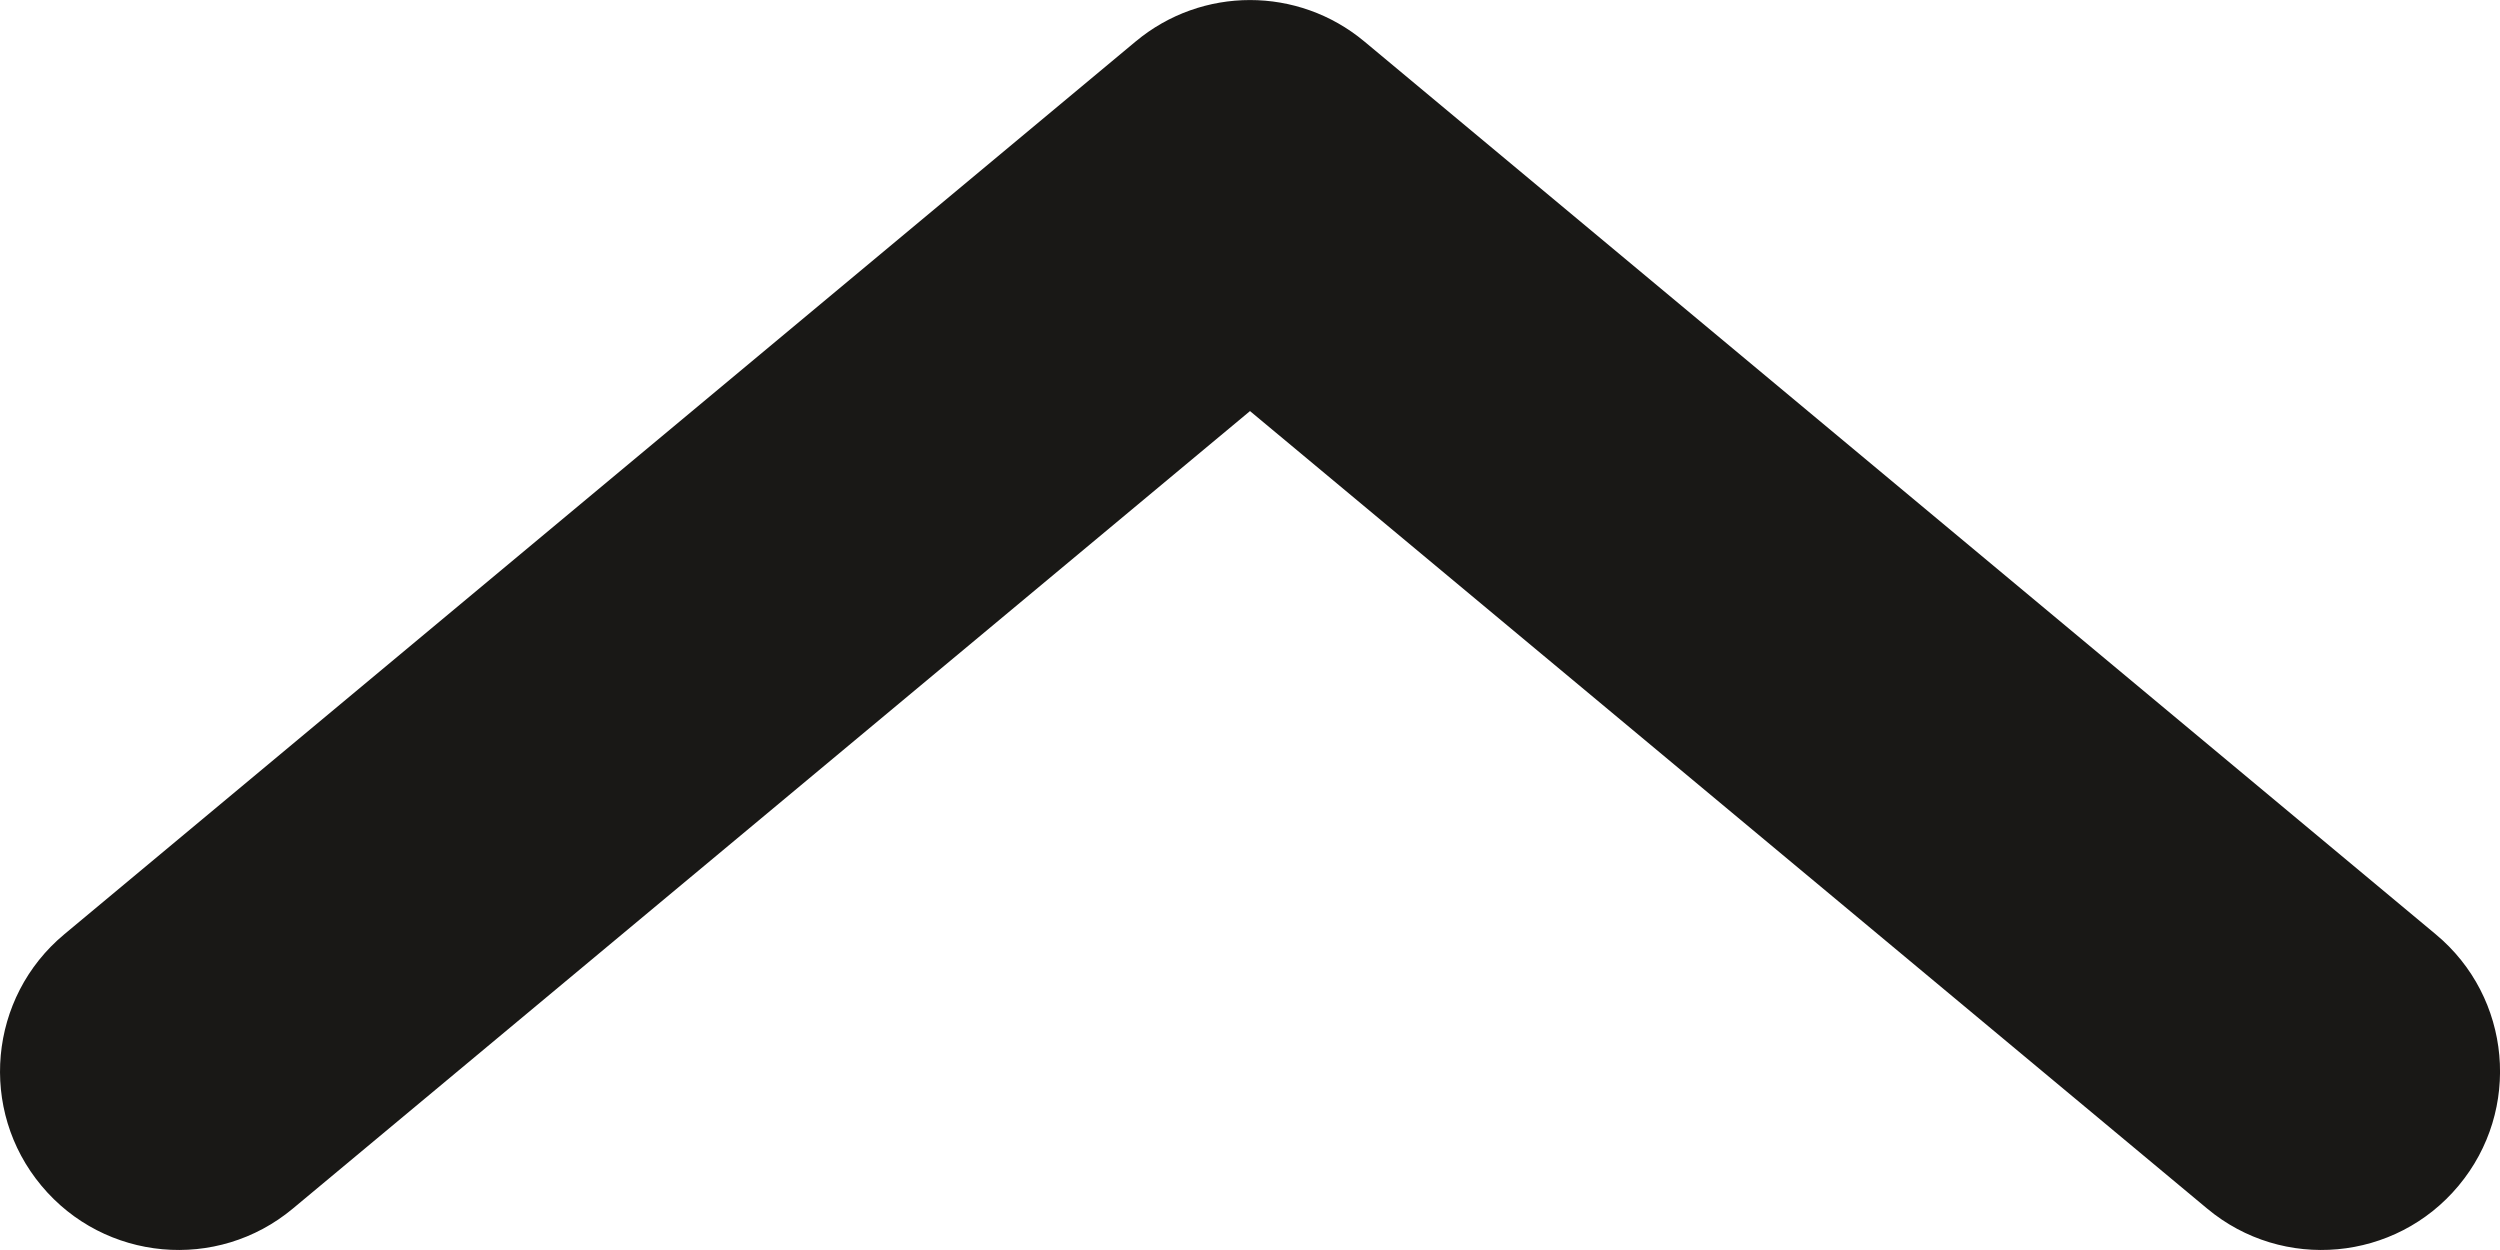 <svg width="14" height="7" viewBox="0 0 14 7" fill="none" xmlns="http://www.w3.org/2000/svg">
<path d="M7 2.302L1.64 6.768C1.216 7.122 0.585 7.064 0.232 6.64C-0.122 6.216 -0.064 5.585 0.36 5.232L6.36 0.232C6.731 -0.077 7.269 -0.077 7.64 0.232L13.64 5.232C14.065 5.585 14.122 6.216 13.768 6.64C13.415 7.064 12.784 7.122 12.36 6.768L7 2.302Z" fill="#191816"/>
</svg>
